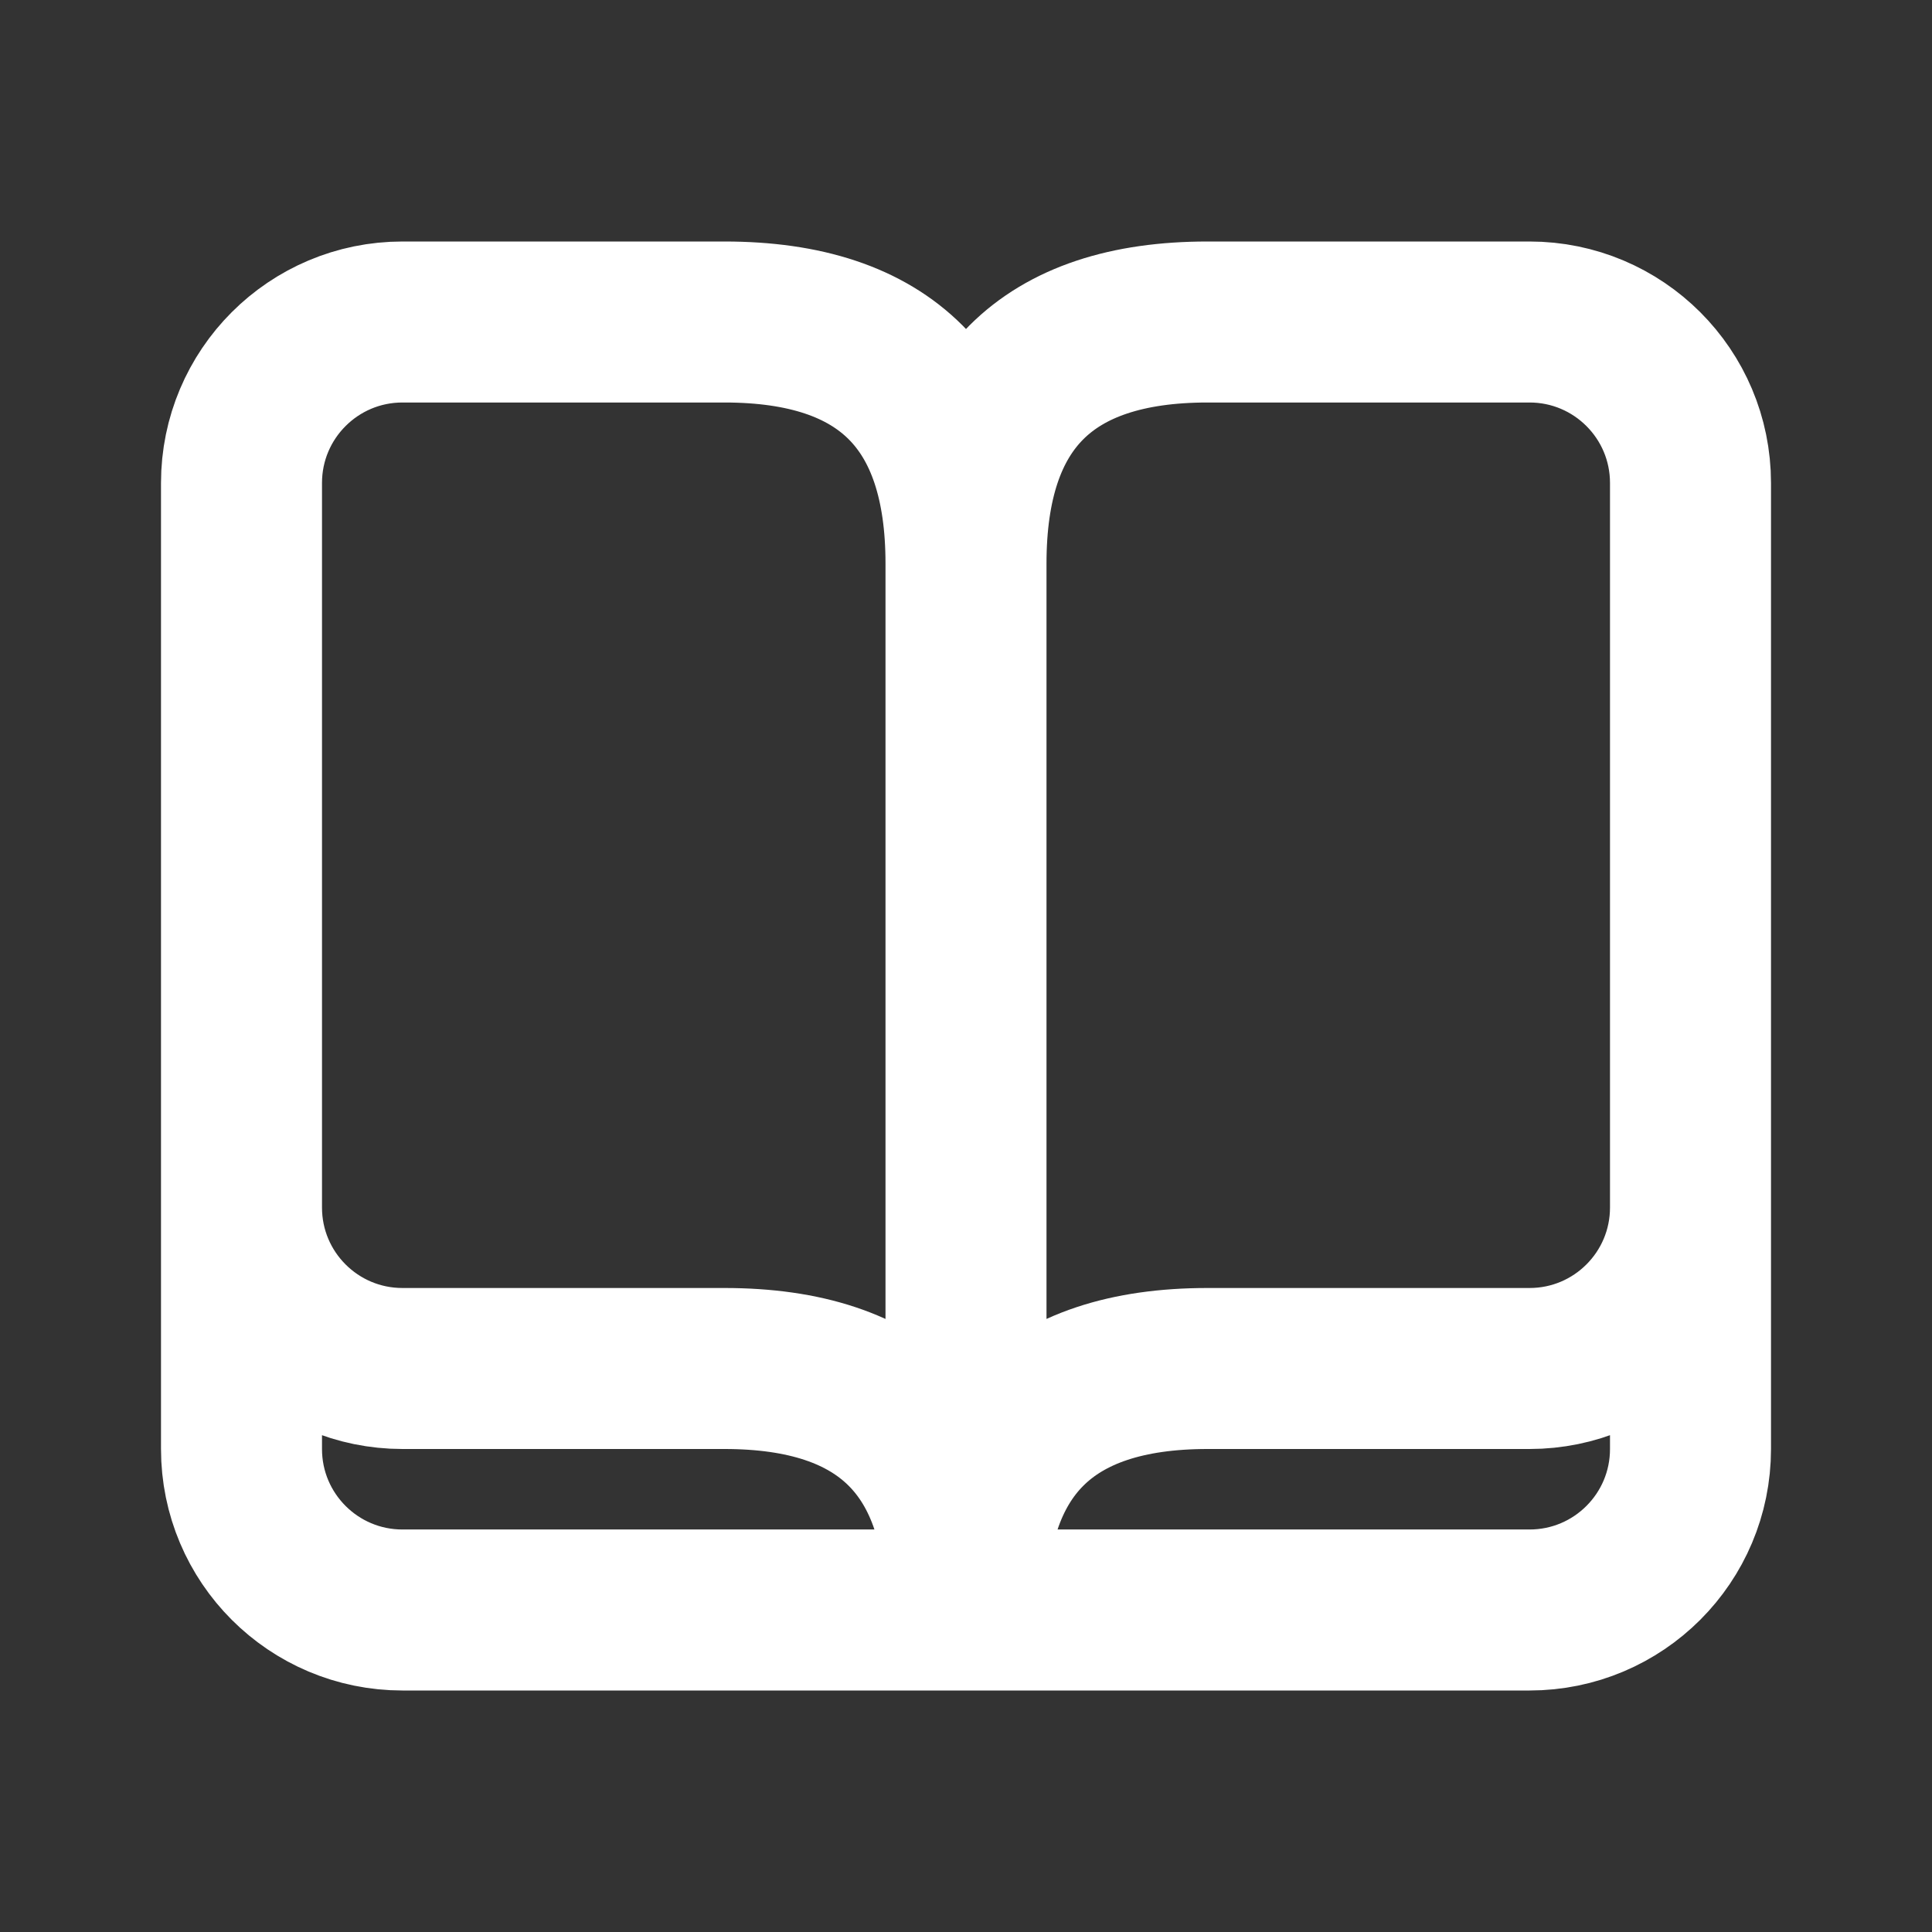 <svg xmlns="http://www.w3.org/2000/svg" fill="none" viewBox="0 0 24 24" height="24" width="24">
<rect x="0" y="0" width="24" height="24" fill="#333333" stroke="none"/>
<path stroke-linejoin="round" stroke-linecap="round" stroke-width="2" stroke="white" d="M21 15V6C21 4.895 20.105 4 19 4H15C13 4 12 5 12 7M21 15C21 16.105 20.105 17 19 17H15C13 17 12 18 12 20M21 15V18C21 19.105 20.105 20 19 20H12M3 15V6C3 4.895 3.895 4 5 4H9C11 4 12 5 12 7M3 15C3 16.105 3.895 17 5 17H9C11 17 12 18 12 20M3 15V18C3 19.105 3.895 20 5 20H12M12 7V20"></path>
</svg>
